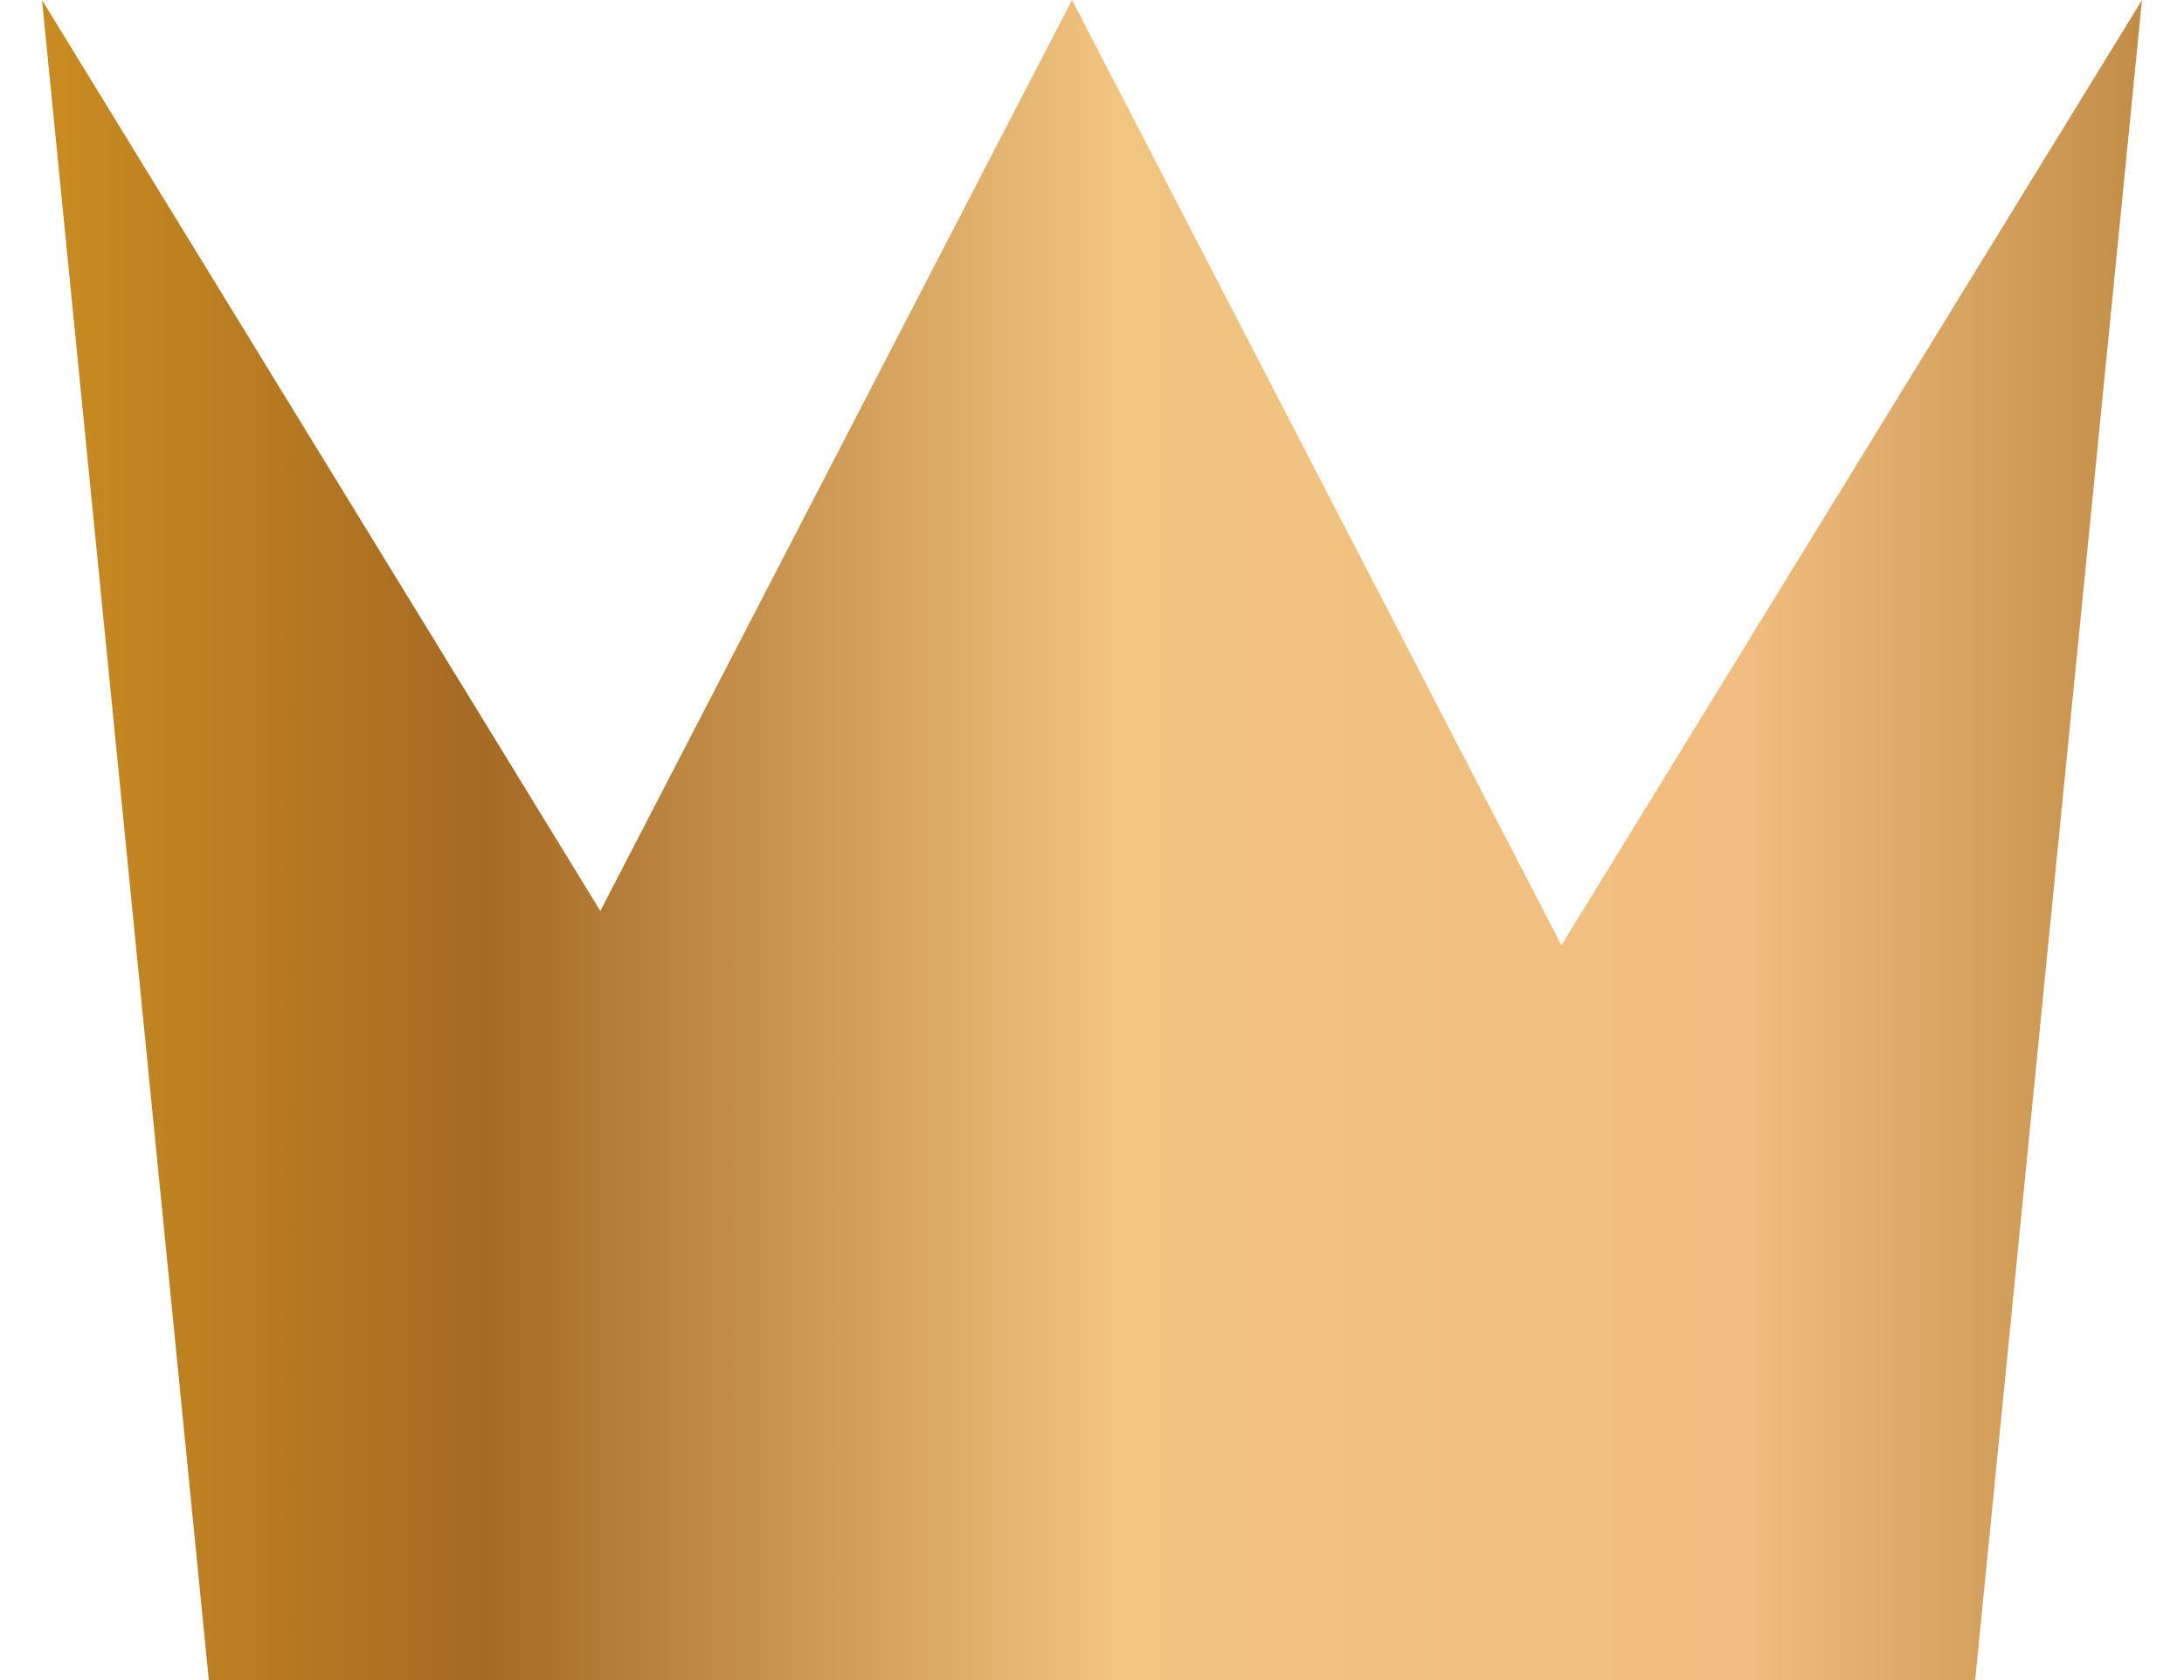 <svg width="26" height="20" viewBox="0 0 26 20" fill="none" xmlns="http://www.w3.org/2000/svg"><path d="M18.588 11.253L12.762 0L7.147 10.844L0.5 0L2.486 20H23.514L25.5 0L18.588 11.253Z" fill="url(#paint0_linear_2555_69051)"/><defs><linearGradient id="paint0_linear_2555_69051" x1="-1.751" y1="0" x2="28.307" y2="0" gradientUnits="userSpaceOnUse"><stop stop-color="#D99A1F"/><stop offset="0.25" stop-color="#A56A24"/><stop offset="0.5" stop-color="#F1C480"/><stop offset="0.75" stop-color="#F1BD80"/><stop offset="1" stop-color="#A57124"/></linearGradient></defs></svg>